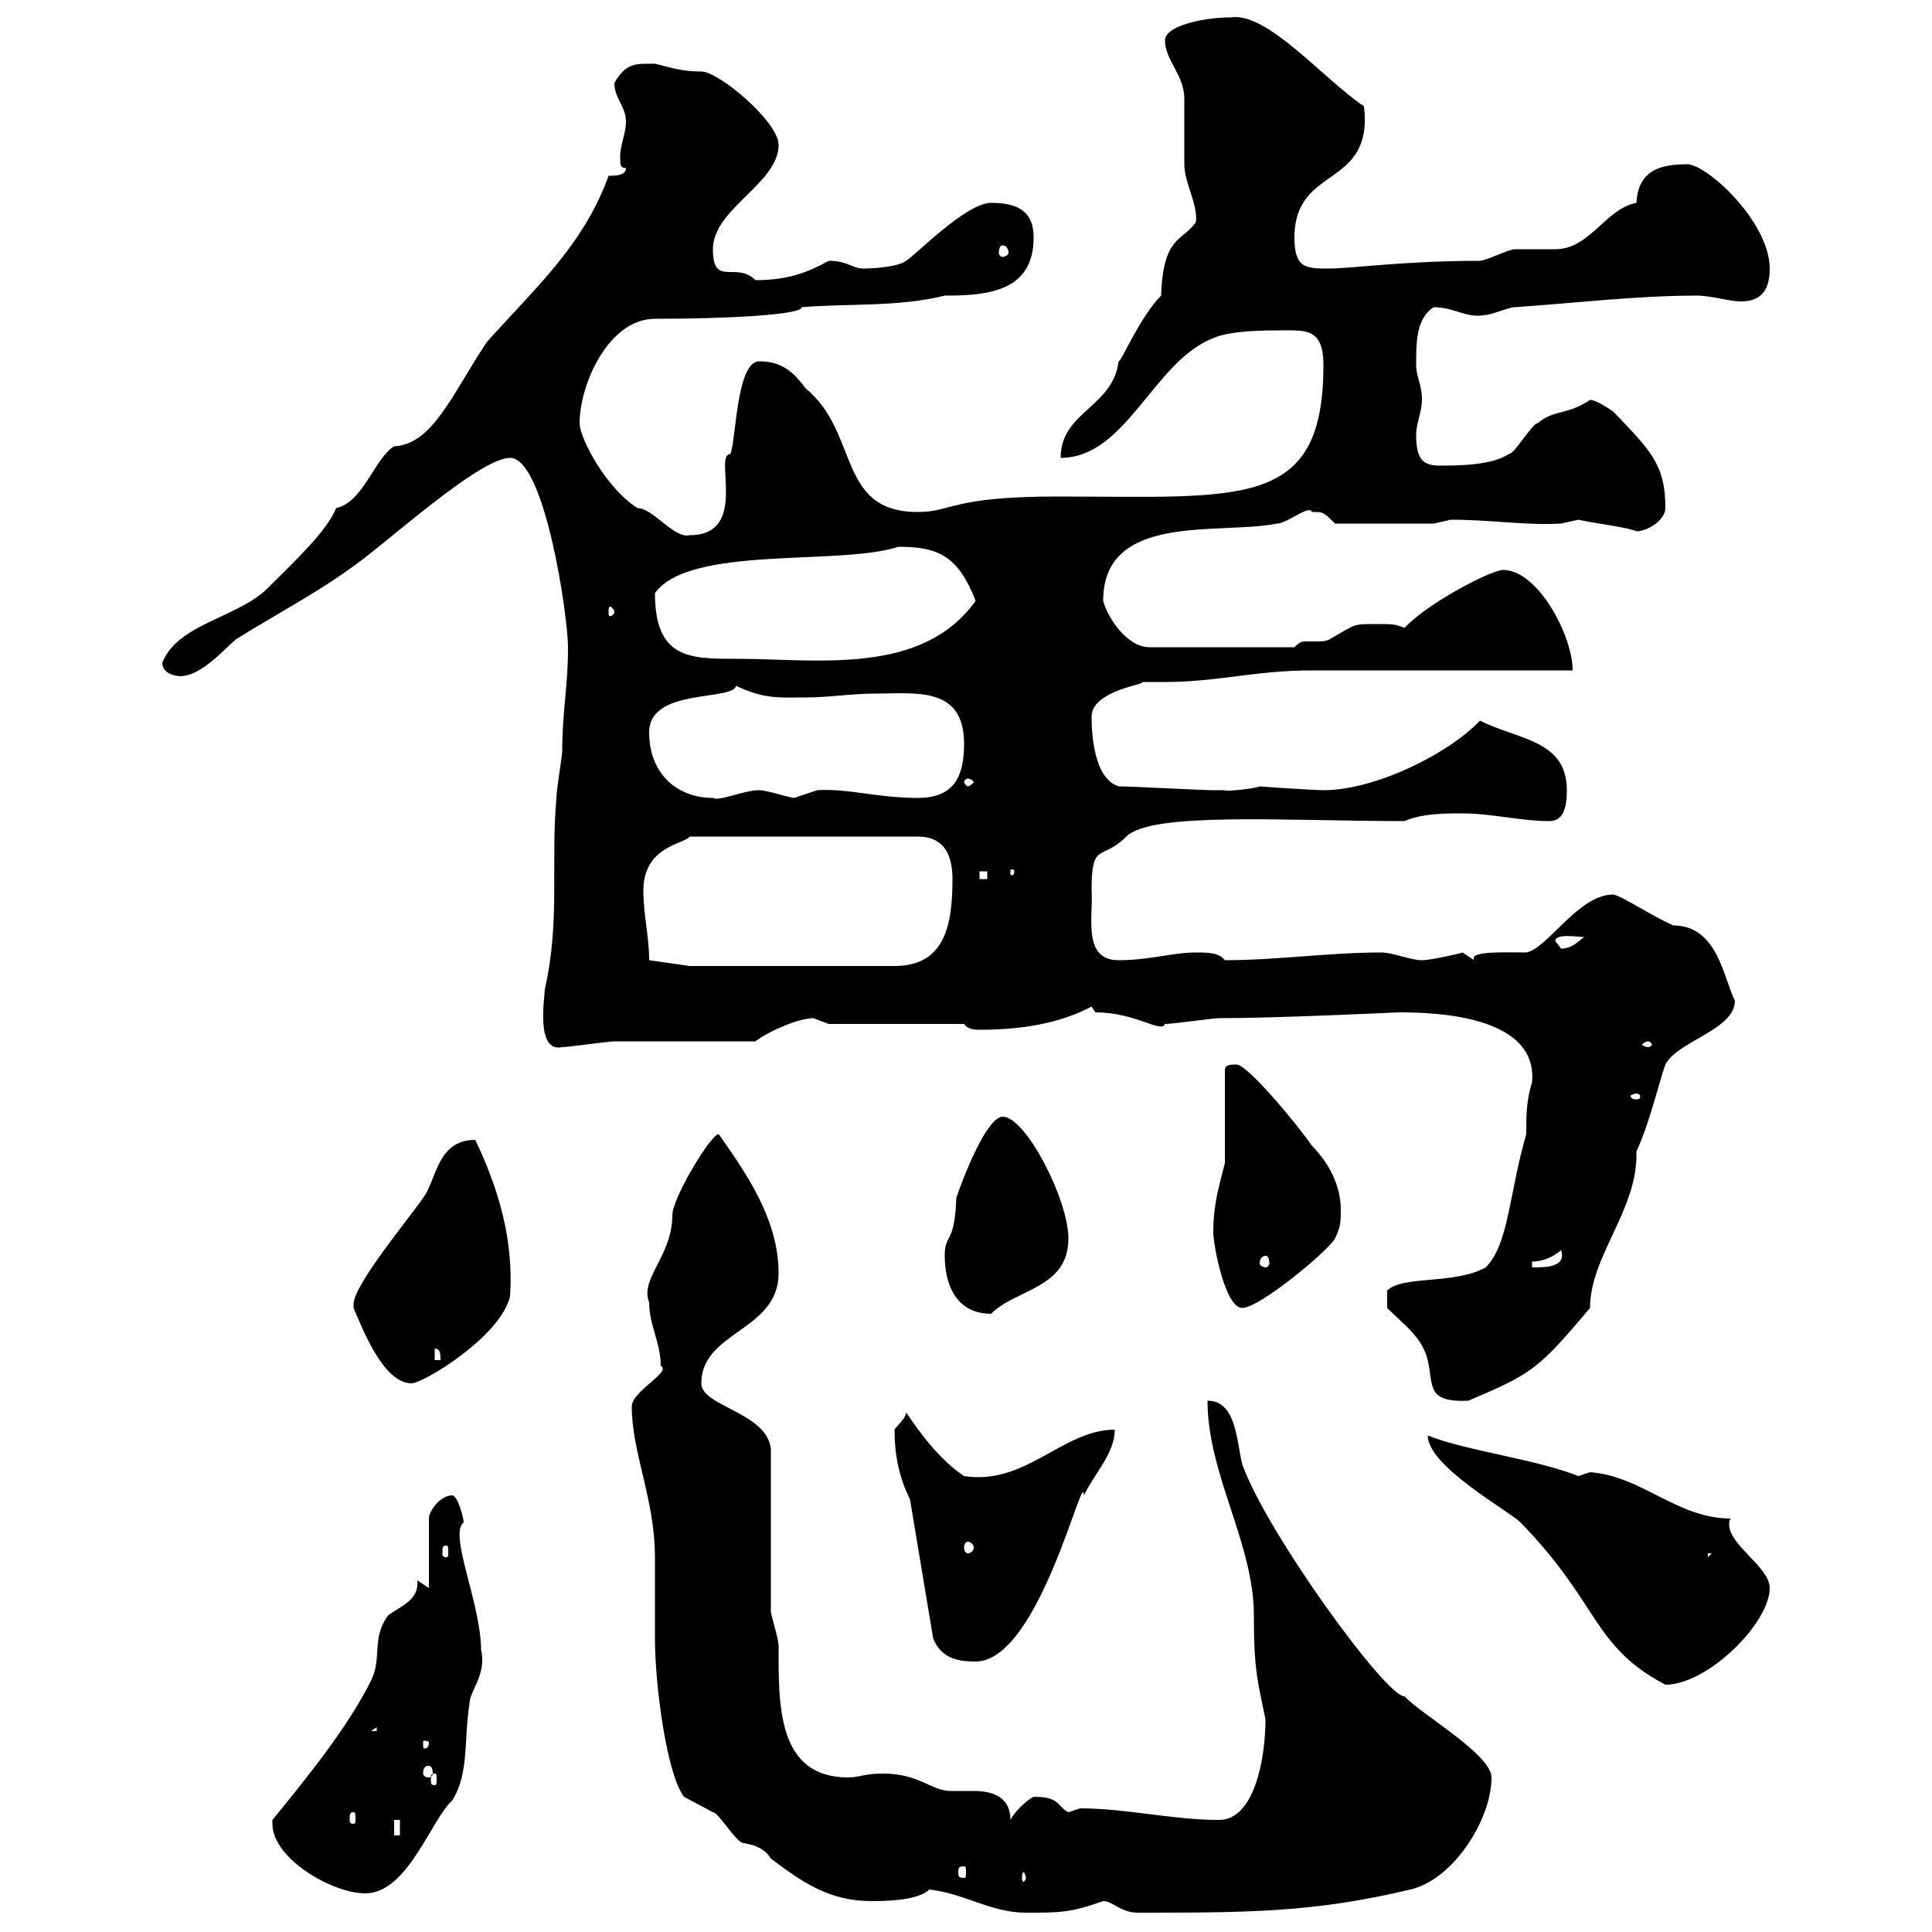<svg xmlns="http://www.w3.org/2000/svg" xmlns:xlink="http://www.w3.org/1999/xlink" width="300" height="300"><path d="M144.30 293.40C149.70 294 153.90 297 159.30 297C164.70 297 166.20 297 171.30 295.20C172.80 295.20 174 297 176.70 297C193.50 297 204 297 219 293.40C225.60 291.90 231.60 282.60 231.60 276C231.60 272.40 220.50 266.10 218.10 263.40C215.40 263.70 196.80 238.20 192.90 227.40C192 223.80 192 217.50 187.50 217.50C187.50 228.90 194.70 239.70 194.70 250.80C194.70 259.50 195.30 261 196.50 267C196.50 273.30 194.70 282.60 189.30 282.60C182.10 282.60 174.90 280.80 167.70 280.80C167.70 280.80 165.90 281.40 165.90 281.40C164.10 280.50 164.70 279 160.50 279C159.30 279.60 157.50 281.40 156.90 282.60C156.90 278.70 153.60 278.10 151.20 278.10C150 278.10 148.50 278.10 147.60 278.10C144.60 278.10 142.80 275.40 137.10 275.40C134.10 275.40 133.50 276 131.70 276C120.60 276 120.90 264.60 120.90 255.60C120.90 254.40 119.70 250.80 119.70 250.20C119.70 246.60 119.70 228.60 119.70 225C119.10 219.30 108.90 218.40 108.90 214.80C108.90 206.70 120.90 206.70 120.90 197.70C120.90 189.30 115.80 182.10 111.60 176.10C110.40 176.10 104.40 186 104.40 188.70C104.40 195 99.30 198.60 100.80 202.20C100.80 205.80 102.60 208.50 102.60 212.10C104.40 213 98.10 216 98.10 218.40C98.10 225.60 101.70 232.80 101.70 241.80C101.70 243 101.70 253.80 101.70 254.40C101.70 261.60 103.50 275.40 106.20 279C106.20 279 110.70 281.40 110.70 281.40C111.60 281.40 114.30 286.20 115.50 286.20C117.30 286.50 118.80 287.10 119.70 288.60C124.50 292.20 128.70 295.20 135.30 295.20C137.10 295.20 142.50 295.20 144.30 293.40ZM42.30 282.60C42.30 282.90 42.30 283.20 42.30 283.20C42.30 288.60 51.60 294 56.70 294C63.30 294 66.90 282.60 70.20 279.60C72.90 275.40 72 270 72.90 264.60C72.90 262.50 75.60 260.10 74.70 256.20C74.70 249 69.60 238.20 72 236.40C72 235.80 71.10 232.20 70.20 232.20C68.40 232.20 66.60 234.60 66.60 235.80L66.60 246.60C66.60 246.60 64.80 245.40 64.80 245.40C65.10 248.40 62.40 249.30 60.30 250.80C57.60 254.40 59.40 257.40 57.60 261C54 268.20 47.70 276 42.30 282.60ZM159.30 291.60C159.30 291.90 159 292.20 159 292.20C158.70 292.20 158.70 291.90 158.70 291.60C158.70 291.30 158.70 290.70 159 290.70C159 290.70 159.30 291.30 159.30 291.60ZM149.70 289.80C150 289.80 150 290.10 150 290.70C150 291.30 150 291.60 149.70 291.60C148.80 291.60 148.80 291.30 148.80 290.70C148.80 290.10 148.80 289.80 149.70 289.80ZM61.20 282.60L62.10 282.60L62.10 285L61.20 285ZM54.90 281.40C55.20 281.40 55.20 281.70 55.20 282.60C55.20 282.90 55.20 283.20 54.90 283.20C54.30 283.20 54.30 282.90 54.30 282.60C54.30 281.70 54.30 281.40 54.90 281.40ZM67.50 275.40C67.80 275.40 67.80 275.70 67.80 276.30C67.80 276.90 67.80 277.20 67.50 277.20C66.90 277.20 66.90 276.90 66.90 276.30C66.90 275.70 66.90 275.40 67.50 275.40ZM66.60 274.20C66.90 274.20 67.20 274.50 67.20 275.40C67.20 275.70 66.90 276 66.60 276C66 276 65.70 275.70 65.70 275.40C65.70 274.50 66 274.20 66.60 274.20ZM66.60 270.60C66.60 271.50 66 271.50 66 271.50C65.70 271.50 65.70 271.50 65.70 270.60C65.70 270.30 65.70 270.30 66 270.30C66 270.30 66.60 270.30 66.60 270.60ZM58.50 268.20L58.50 268.80L57.60 268.80ZM221.70 222.90C221.70 227.70 234.30 234.60 236.10 236.40C248.40 249 247.20 255.60 258.60 261.60C265.20 261.60 274.80 252 274.80 246.60C274.80 243.30 268.50 240 268.50 236.70C268.50 236.40 268.50 236.10 268.80 235.80C260.40 235.80 255 229.20 246.90 228.60C246.90 228.60 245.10 229.20 245.10 229.20C238.20 226.50 227.70 225.30 221.70 222.90ZM141.30 232.80L144.90 254.40C146.10 257.40 148.50 258 151.50 258C161.40 258 168.30 227.40 168.30 232.20C170.10 228.60 173.10 225.60 173.10 222C165 222 159.30 230.70 149.70 229.20C146.10 226.80 143.10 222.90 140.70 219.30C140.70 220.20 139.50 221.10 138.90 222C138.90 225.60 139.50 229.20 141.30 232.80ZM265.20 241.20L265.80 241.20L265.20 241.80ZM69.30 240C69.60 240 69.60 240.30 69.60 241.20C69.60 241.50 69.60 241.80 69.30 241.80C68.70 241.80 68.70 241.50 68.70 241.20C68.70 240.30 68.70 240 69.30 240ZM150.30 239.40C150.60 239.40 151.20 239.70 151.20 240.30C151.20 240.90 150.60 241.20 150.30 241.20C150 241.20 149.70 240.90 149.70 240.30C149.70 239.70 150 239.40 150.30 239.40ZM215.40 203.10C218.10 205.80 220.80 207.60 221.70 211.20C222.60 215.10 221.40 217.80 228 217.50C237.90 213.30 238.80 212.70 246.90 203.10C246.90 195 254.40 187.80 254.10 178.80C256.20 174.30 257.70 167.70 258.60 165.30C260.40 161.70 269.40 159.90 269.40 155.40C267.60 151.80 266.70 143.70 259.80 143.70C255.90 141.90 252 139.20 250.50 138.90C245.10 138.90 240.30 147.30 237 147.90C234 147.90 228 147.60 228.90 149.10C228.90 149.10 227.10 147.90 227.10 147.90C227.40 147.90 222.30 149.10 220.80 149.10C219 149.10 216.30 147.90 214.50 147.90C206.40 147.90 198.30 149.10 190.20 149.10C189.30 147.90 187.50 147.90 185.70 147.90C182.10 147.90 178.50 149.10 173.70 149.10C168 149.10 169.80 142.20 169.50 138.30C169.50 130.50 171 133.80 174.90 129.90C178.80 126 199.80 127.50 218.10 127.50C220.80 126.30 224.40 126.30 227.10 126.30C231.60 126.30 236.10 127.50 240.60 127.50C243 127.50 243.30 124.80 243.30 122.70C243.30 114.90 235.80 114.90 229.80 111.90C225 117 213.60 122.70 205.50 122.70C204 122.70 195 122.10 195.60 122.10C195.30 122.40 189.90 123 190.20 122.70C189.30 122.70 188.40 122.70 188.40 122.70C186.60 122.70 175.50 122.10 173.70 122.10C169.80 120.90 169.50 113.70 169.50 111.30C169.50 107.10 178.50 106.20 177.30 105.90C178.50 105.90 180 105.90 180.90 105.90C189 105.90 195 104.10 203.70 104.10C210 104.10 237.90 104.10 244.20 104.10C244.20 98.70 238.80 88.50 233.40 88.50C231.60 88.50 221.70 93.60 218.10 97.50C216.60 96.90 216.30 96.90 213.60 96.90C210 96.90 210.60 96.90 206.40 99.30C205.80 99.60 205.20 99.60 204.60 99.60C204 99.60 203.40 99.60 202.80 99.60C202.20 99.60 201.90 99.60 201 100.50L178.50 100.50C174.90 100.50 171.90 95.70 171.30 93.30C171.30 79.50 189.30 83.10 198.30 81.30C199.80 81.30 203.40 78.30 203.70 79.50C205.50 79.50 205.50 79.50 207.30 81.30L222.60 81.30C222.60 81.30 225.30 80.70 225.30 80.70C231.60 80.70 236.70 81.60 242.40 81.30C242.40 81.30 245.10 80.70 245.10 80.70C247.80 81.30 252.90 81.90 254.10 82.50C255.90 82.50 258.60 80.70 258.60 78.90C258.60 72 256.20 69.90 250.50 63.90C249.60 63.30 247.80 62.10 246.90 62.10C243.30 64.50 241.20 63.60 238.80 65.70C237.90 65.70 235.20 70.50 234.30 70.50C231.60 72.30 226.20 72.30 223.50 72.30C220.80 72.30 219.90 71.10 219.90 67.50C219.90 65.70 220.80 63.90 220.80 62.10C220.80 59.70 219.90 58.50 219.90 56.70C219.90 53.10 219.90 49.50 222.60 47.70C225.90 47.70 227.70 49.50 230.70 48.90C231.60 48.90 234.30 47.70 235.20 47.70C244.20 47.10 254.10 45.90 263.40 45.90C265.80 45.90 268.50 46.80 270.30 46.80C273 46.80 274.80 45.60 274.80 41.70C274.80 34.80 265.80 26.10 262.20 25.50C258.30 25.50 254.40 26.10 254.10 31.50C249.30 32.40 246.90 38.70 241.50 38.70C240.60 38.70 236.10 38.70 235.20 38.70C234.30 38.70 230.70 40.50 229.80 40.50C218.10 40.50 209.70 41.70 206.40 41.70C202.80 41.70 201 41.70 201 36.90C201 25.50 213.30 29.40 211.80 16.50C205.50 12.30 196.80 1.80 191.10 2.70C187.20 2.70 180.90 3.90 180.90 6.30C180.90 9.30 183.90 11.70 183.90 15.30C183.90 16.50 183.90 24.30 183.90 25.50C183.90 28.50 186 31.50 185.70 34.50C183.60 37.50 180.60 36.60 180.30 45.90C177 49.20 174 56.40 173.70 56.10C172.80 63.30 164.70 63.90 164.70 71.10C174.90 71.10 179.10 56.10 188.40 52.50C191.10 51.30 196.50 51.30 199.20 51.30C202.80 51.30 205.50 51 205.50 56.70C205.50 79.20 192.90 77.10 164.10 77.10C147.60 77.10 147.90 79.50 142.50 79.50C129.90 79.50 133.50 67.20 125.10 60.30C123.30 57.90 121.50 56.10 117.90 56.10C114.30 56.10 114.30 68.70 113.40 70.50C110.70 70.50 116.40 83.10 107.10 83.10C104.70 83.70 101.40 78.90 99 78.90C94.20 75.90 90 68.10 90 65.70C90 59.70 94.50 49.50 101.70 49.50C112.80 49.50 124.50 48.90 124.50 47.70C131.70 47.10 139.50 47.70 146.70 45.90C153.30 45.90 160.50 45.30 160.50 36.90C160.50 33.30 158.70 31.50 153.90 31.50C150 31.50 142.20 39.60 140.70 40.50C139.50 41.40 135.90 41.70 134.10 41.70C132.30 41.70 131.70 40.50 128.70 40.50C125.40 42.30 122.40 43.50 117.30 43.50C114.30 40.50 110.70 44.70 110.70 38.70C110.70 32.40 120.90 28.50 120.90 22.50C120.90 18.90 111.60 11.10 108.90 11.10C105.60 11.10 104.40 10.50 101.70 9.90C99 9.90 97.20 9.60 95.40 12.90C95.40 15.30 97.20 16.50 97.20 18.90C97.20 20.70 96.30 22.50 96.30 24.30C96.30 25.50 96.30 26.10 97.20 26.10C97.20 27.30 95.40 27.30 94.50 27.30C90.60 38.10 83.10 44.70 75.60 53.10C70.20 61.20 67.20 69 61.20 69.30C58.20 71.10 56.40 78 52.20 78.90C50.70 82.50 46.20 86.70 41.40 91.50C36.60 96 27.60 96.90 25.20 102.90C25.20 105 28.20 105 27.90 105C31.20 105 34.50 101.10 36.60 99.30C42.30 95.70 49.20 92.10 54.90 87.90C59.70 84.60 74.40 71.10 79.20 71.10C84.60 71.10 88.20 95.70 88.20 100.50C88.20 106.80 87.30 110.40 87.30 116.70C87.30 117.30 86.40 122.70 86.40 123.90C85.50 134.10 87 143.10 84.60 153.60C84.60 154.80 83.10 163.50 87.30 162.60C88.20 162.60 94.50 161.70 95.40 161.70C99 161.70 113.40 161.70 117.30 161.70C119.70 159.90 124.20 158.10 126.30 158.10C126.30 158.10 128.70 159 128.70 159L149.70 159C150.30 159.90 151.50 159.90 152.10 159.90C158.40 159.90 164.40 159 169.50 156.30C169.50 156.30 170.10 157.20 170.10 157.20C176.40 157.20 180.30 160.50 180.90 159C182.10 159 188.40 158.10 189.30 158.10C198.60 158.10 216.90 157.20 217.20 157.20C222.30 157.20 238.80 157.50 237.90 168C237 171 237 173.10 237 176.10C234.30 185.40 234.30 193.20 230.70 196.80C225.90 199.50 217.80 198 215.40 200.40ZM54.90 203.10C56.10 205.80 59.40 214.80 63.90 214.80C65.70 214.80 77.70 207.60 79.20 201.30C79.80 192.60 77.40 184.50 73.80 177C67.80 177 67.80 183.30 65.70 186C63.90 188.70 54.90 199.50 54.90 202.50C54.90 202.50 54.90 203.10 54.90 203.10ZM67.50 209.40C68.40 209.40 68.40 210.30 68.40 211.20L67.50 211.20ZM146.70 195C146.70 199.50 148.50 204 153.90 204C157.80 200.10 165.90 200.10 165.90 192.30C165.90 186.30 159.30 173.40 155.70 173.40C153.30 173.40 149.70 182.40 148.50 186C148.20 193.50 146.70 191.40 146.70 195ZM188.40 191.40C188.40 193.20 190.20 203.10 192.90 203.10C195.60 203.10 206.40 194.10 207.30 192.30C208.20 190.50 208.20 189.60 208.20 187.80C208.20 184.20 206.40 180.60 203.70 177.90C201.90 175.20 193.80 165.30 192 165.30C191.10 165.30 190.20 165.30 190.20 166.20L190.20 180.60C189.30 184.20 188.40 186.90 188.40 191.40ZM237.90 195.90C239.70 195.90 241.50 195 242.40 194.10C243.30 196.80 240 196.80 237.90 196.80ZM196.50 195C196.80 195 197.10 195.30 197.10 196.20C197.10 196.50 196.80 196.80 196.50 196.80C196.20 196.80 195.60 196.50 195.60 196.20C195.60 195.30 196.20 195 196.50 195ZM254.10 169.80C254.40 169.80 254.70 170.10 254.70 170.10C254.70 170.70 254.40 170.70 254.10 170.70C253.80 170.70 253.20 170.70 253.20 170.10C253.20 170.10 253.80 169.80 254.10 169.80ZM255.90 161.70C256.20 161.70 256.50 162 256.50 162.30C256.50 162.30 256.20 162.60 255.90 162.60C255.60 162.60 255 162.30 255 162.30C255 162 255.60 161.70 255.90 161.70ZM100.80 149.10C100.80 145.50 99.90 141.90 99.90 138.30C99.90 131.40 106.20 131.10 107.10 129.90L142.50 129.90C146.70 129.90 147.90 132.90 147.90 136.50C147.90 143.70 146.70 150 138.90 150L107.10 150ZM241.50 146.10C241.50 144.90 245.10 145.50 246 145.50C245.10 146.10 244.20 147.30 242.40 147.30C242.40 147.30 241.50 146.10 241.50 146.10ZM152.10 135.30L153.30 135.30L153.30 136.50L152.10 136.50ZM157.50 135.30C157.50 135.90 157.20 135.90 157.20 135.90C156.90 135.90 156.90 135.90 156.90 135.30C156.90 135 156.90 135 157.20 135C157.20 135 157.50 135 157.50 135.30ZM100.80 113.70C100.80 106.80 113.70 108.90 114.30 106.50C118.80 108.60 120.90 108.30 125.10 108.30C128.70 108.30 132.30 107.70 135.90 107.70C142.20 107.70 149.70 106.50 149.70 115.50C149.70 120.90 147.90 123.90 142.50 123.90C136.20 123.90 131.70 122.40 126.90 122.70C126.90 122.70 123.30 123.90 123.30 123.90C122.70 123.90 119.10 122.70 117.90 122.70C115.50 122.70 111.60 124.50 110.70 123.90C105.30 123.90 100.80 120.30 100.80 113.70ZM150.30 120.90C150.60 120.90 151.20 121.20 151.20 121.50C151.20 121.50 150.60 122.10 150.30 122.10C150 122.10 149.70 121.50 149.70 121.50C149.70 121.20 150 120.90 150.30 120.90ZM101.70 92.10C107.10 84.60 130.50 87.90 139.50 84.90C145.80 84.90 148.80 86.40 151.50 93.30C143.10 105 126.90 102.30 114.30 102.30C107.10 102.30 101.70 102.30 101.70 92.10ZM95.40 95.10C95.40 95.40 94.80 95.70 94.80 95.70C94.50 95.70 94.50 95.40 94.50 95.10C94.50 94.50 94.50 94.20 94.80 94.20C94.80 94.20 95.40 94.50 95.40 95.10ZM155.70 38.10C156 38.10 156.60 38.40 156.60 39.30C156.60 39.60 156 39.90 155.70 39.90C155.40 39.90 155.10 39.60 155.10 39.30C155.10 38.40 155.40 38.10 155.70 38.10Z"/></svg>